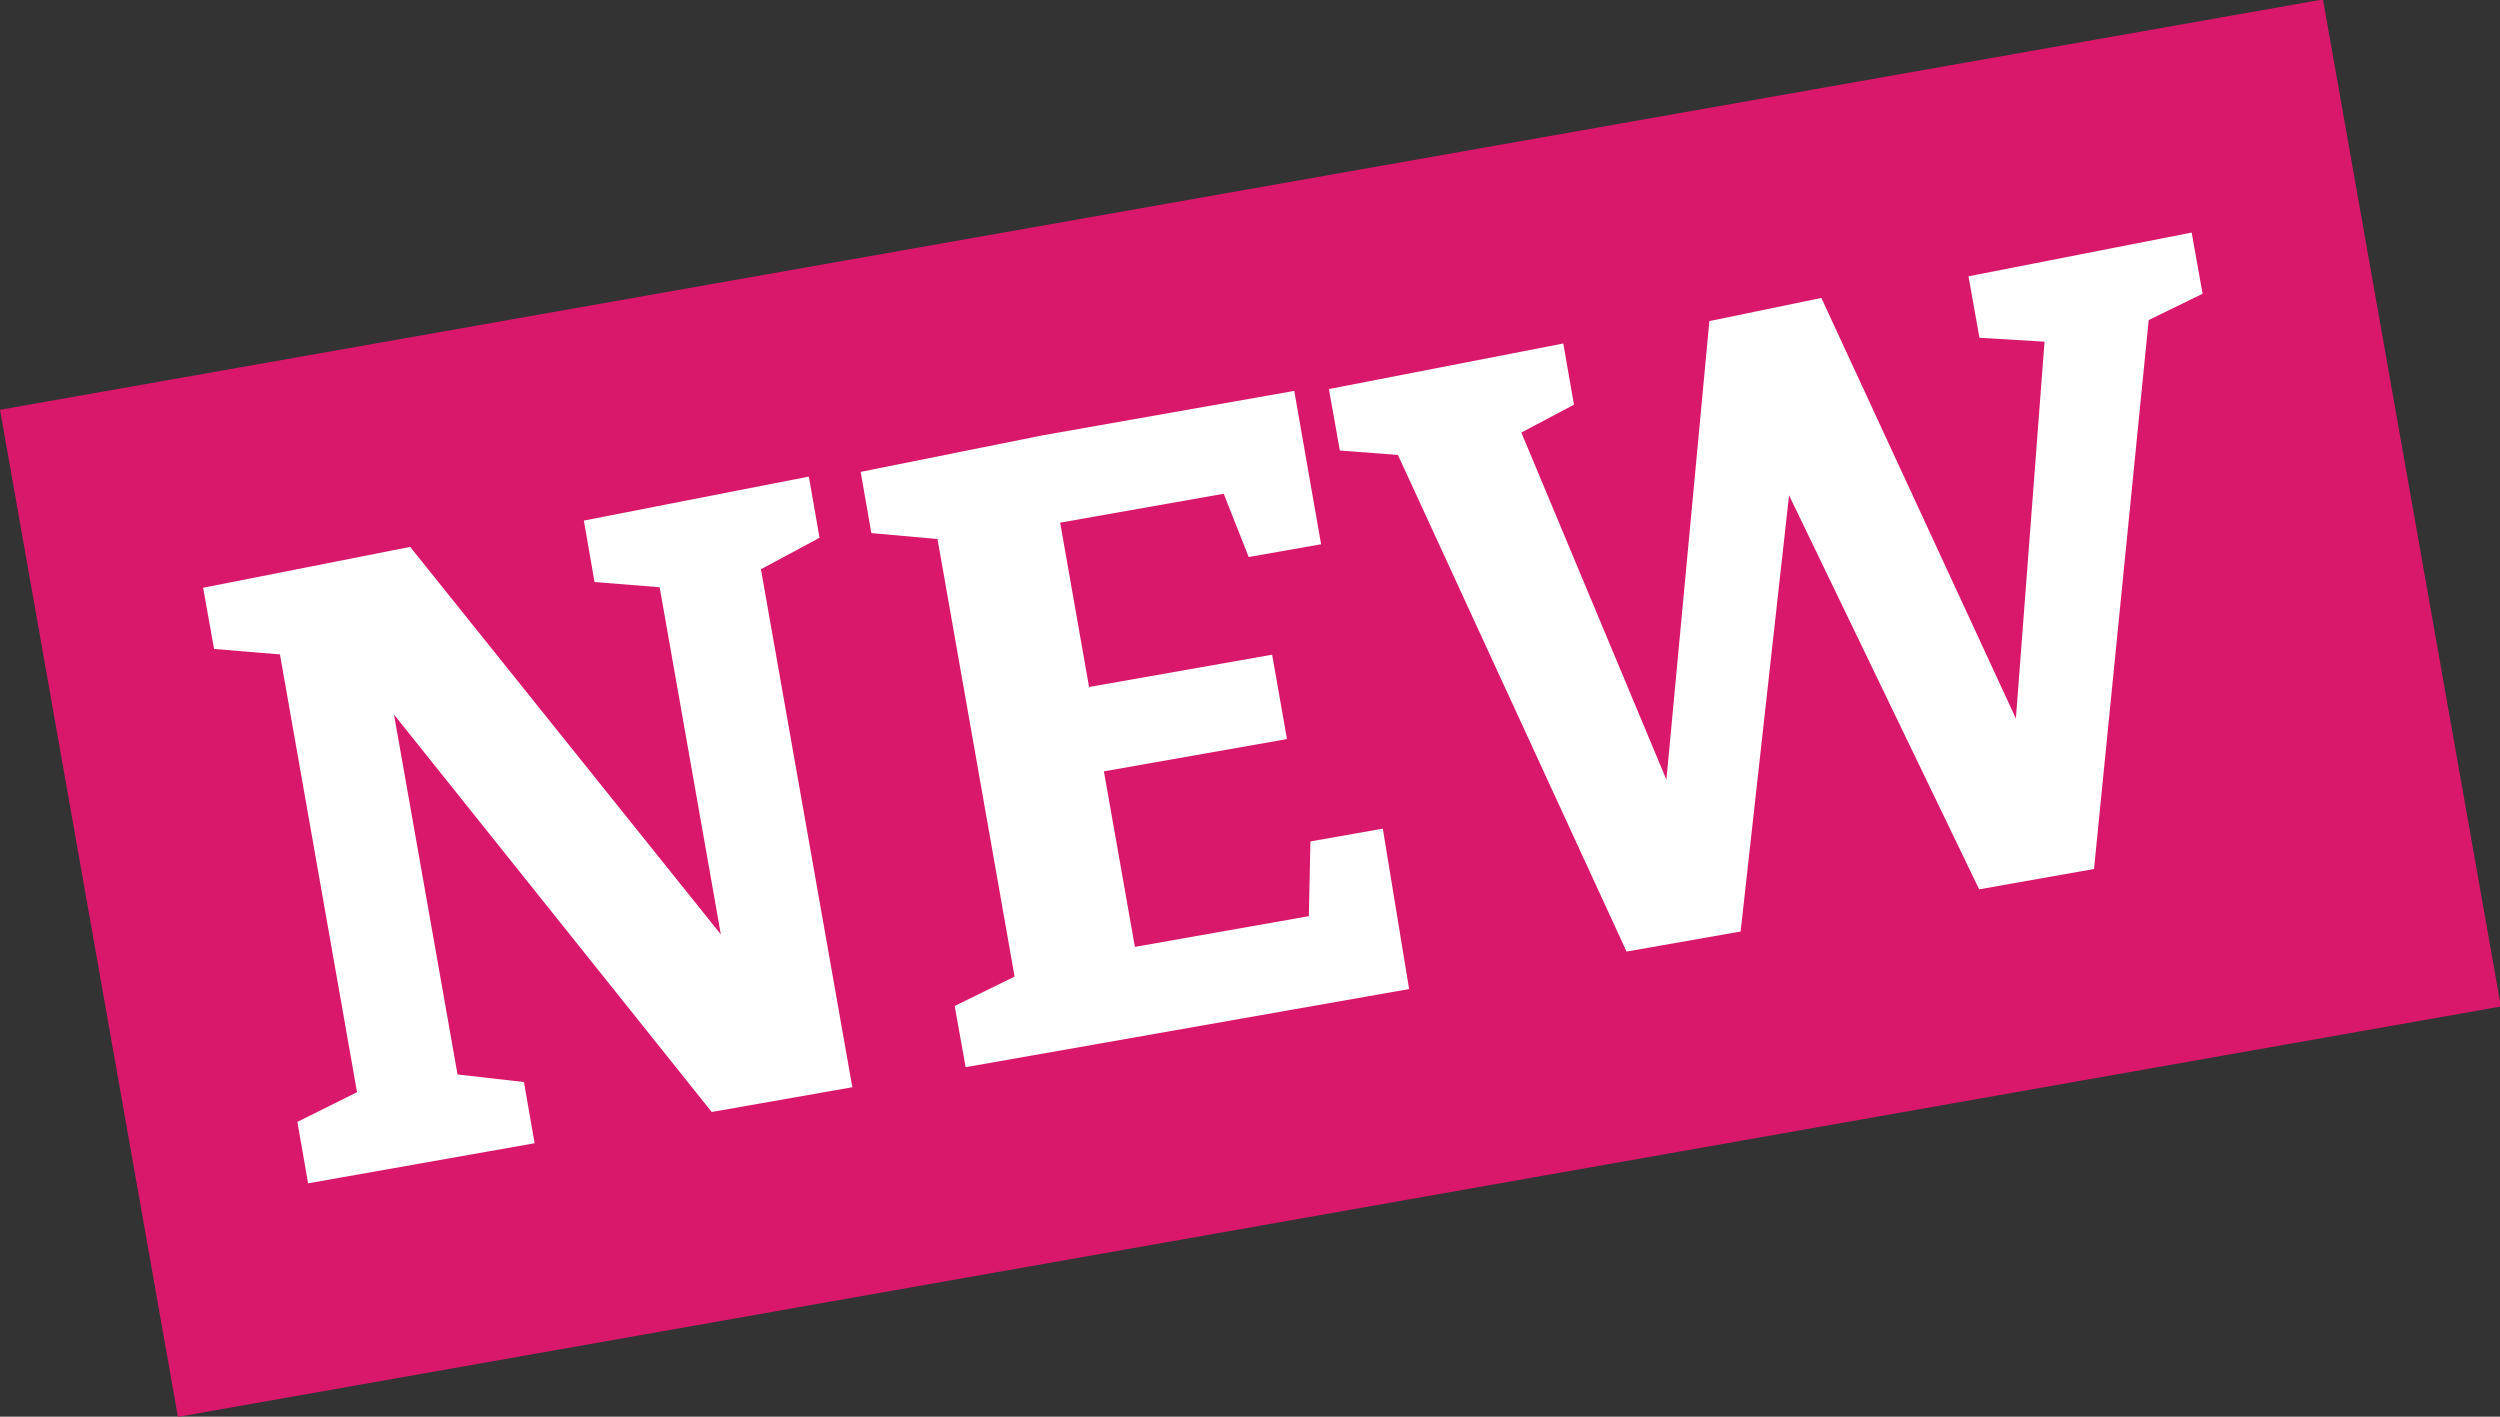<?xml version="1.0" encoding="utf-8"?>
<!-- Generator: Adobe Illustrator 27.9.1, SVG Export Plug-In . SVG Version: 6.00 Build 0)  -->
<svg version="1.1" id="Layer_1" xmlns="http://www.w3.org/2000/svg" xmlns:xlink="http://www.w3.org/1999/xlink" x="0px" y="0px"
	 viewBox="0 0 960 544" style="enable-background:new 0 0 960 544;" xml:space="preserve">
<rect x="0" y="0" width="960" height="544" fill="#333333" stroke="none"/>
<style type="text/css">
	.st0{fill:#D9186B;}
	.st1{fill:#FFFFFF;}
</style>
<g>
	
		<rect x="27.2" y="75.7" transform="matrix(0.985 -0.174 0.174 0.985 -39.956 87.528)" class="st0" width="905.6" height="392.6"/>
	<g>
		<polygon class="st1" points="228.3,223.5 253.3,225.5 276.8,358.8 157.5,210 78,225.7 82.2,249.2 107.5,251.3 137.1,419.4 
			114.2,430.8 118.3,454.4 205.3,439 201.2,415.5 175.7,412.6 151.3,274.4 273.3,427 327.3,417.5 292.2,218.6 314.7,206.5 
			310.6,183 224.2,199.9 		"/>
		<polygon class="st1" points="502.6,351.8 435.8,363.6 423.9,296.2 494.2,283.8 488.5,251.4 418.2,263.8 407.1,200.7 469.9,189.6 
			479.5,213.9 507.3,209 497,150.1 400.2,167.2 330.5,181.2 334.6,204.7 360,207 389.6,375 366.6,386.3 370.8,409.8 541.1,379.8 
			531,318.2 503.2,323.1 		"/>
		<polygon class="st1" points="841.6,89.3 755.9,106.1 760.1,129.7 785.1,131.2 774.1,275.9 699.4,114.4 656.4,123.3 639.9,299.4 
			584.2,166.1 604.4,155.4 600.3,131.9 510.3,149.4 514.5,173 536.8,174.7 624.6,365.4 668.4,357.7 687,190.2 760,341.5 
			804.1,333.7 825.1,122.9 845.8,112.8 		"/>
	</g>
</g>
</svg>
